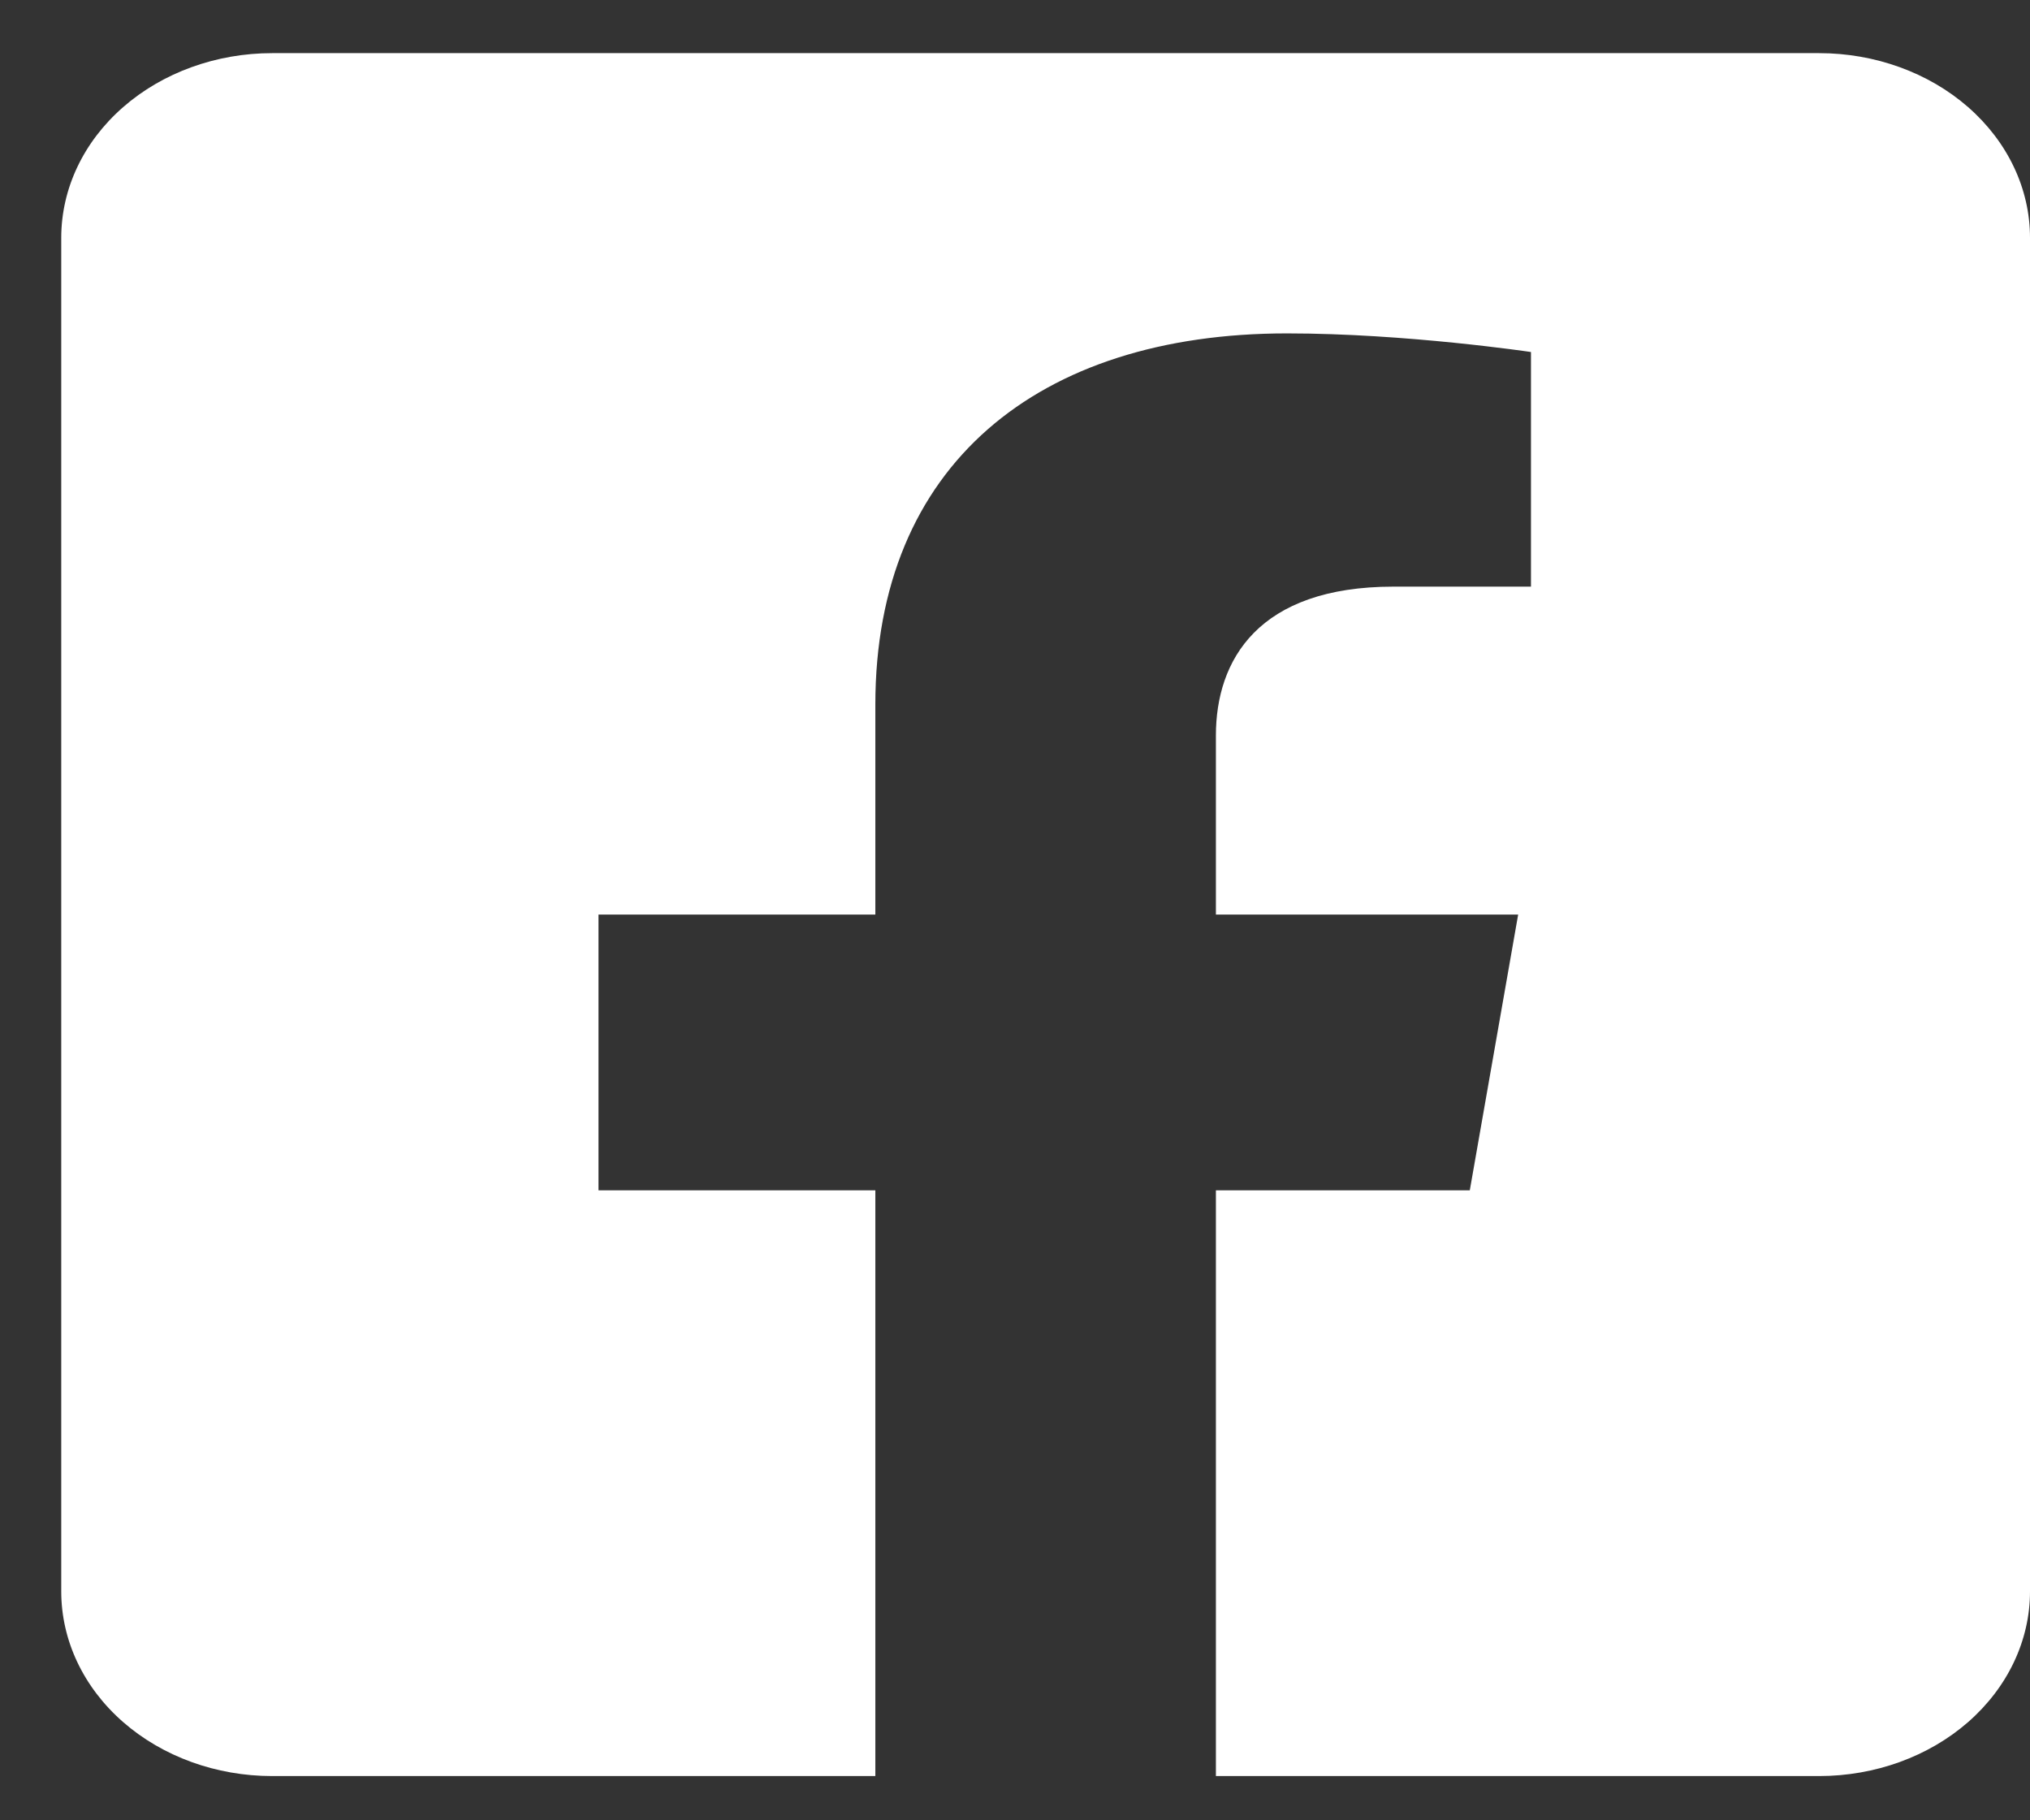 <svg width="29" height="26" viewBox="0 0 29 26" fill="none" xmlns="http://www.w3.org/2000/svg">
<rect x="0" y="0" width="29" height="26" fill="#333333" stroke="none"/>
<path d="M25.986 0.759H3.888C3.089 0.759 2.323 1.037 1.758 1.531C1.192 2.026 0.875 2.696 0.875 3.396L0.875 22.731C0.875 23.431 1.192 24.101 1.758 24.596C2.323 25.09 3.089 25.368 3.888 25.368H12.505V17.002H8.55V13.063H12.505V10.062C12.505 6.648 14.828 4.762 18.385 4.762C20.089 4.762 21.871 5.028 21.871 5.028V8.379H19.908C17.973 8.379 17.37 9.429 17.37 10.506V13.063H21.688L20.997 17.002H17.37V25.368H25.986C26.786 25.368 27.552 25.09 28.117 24.596C28.682 24.101 29 23.431 29 22.731V3.396C29 2.696 28.682 2.026 28.117 1.531C27.552 1.037 26.786 0.759 25.986 0.759V0.759Z" fill="white"/>
</svg>
